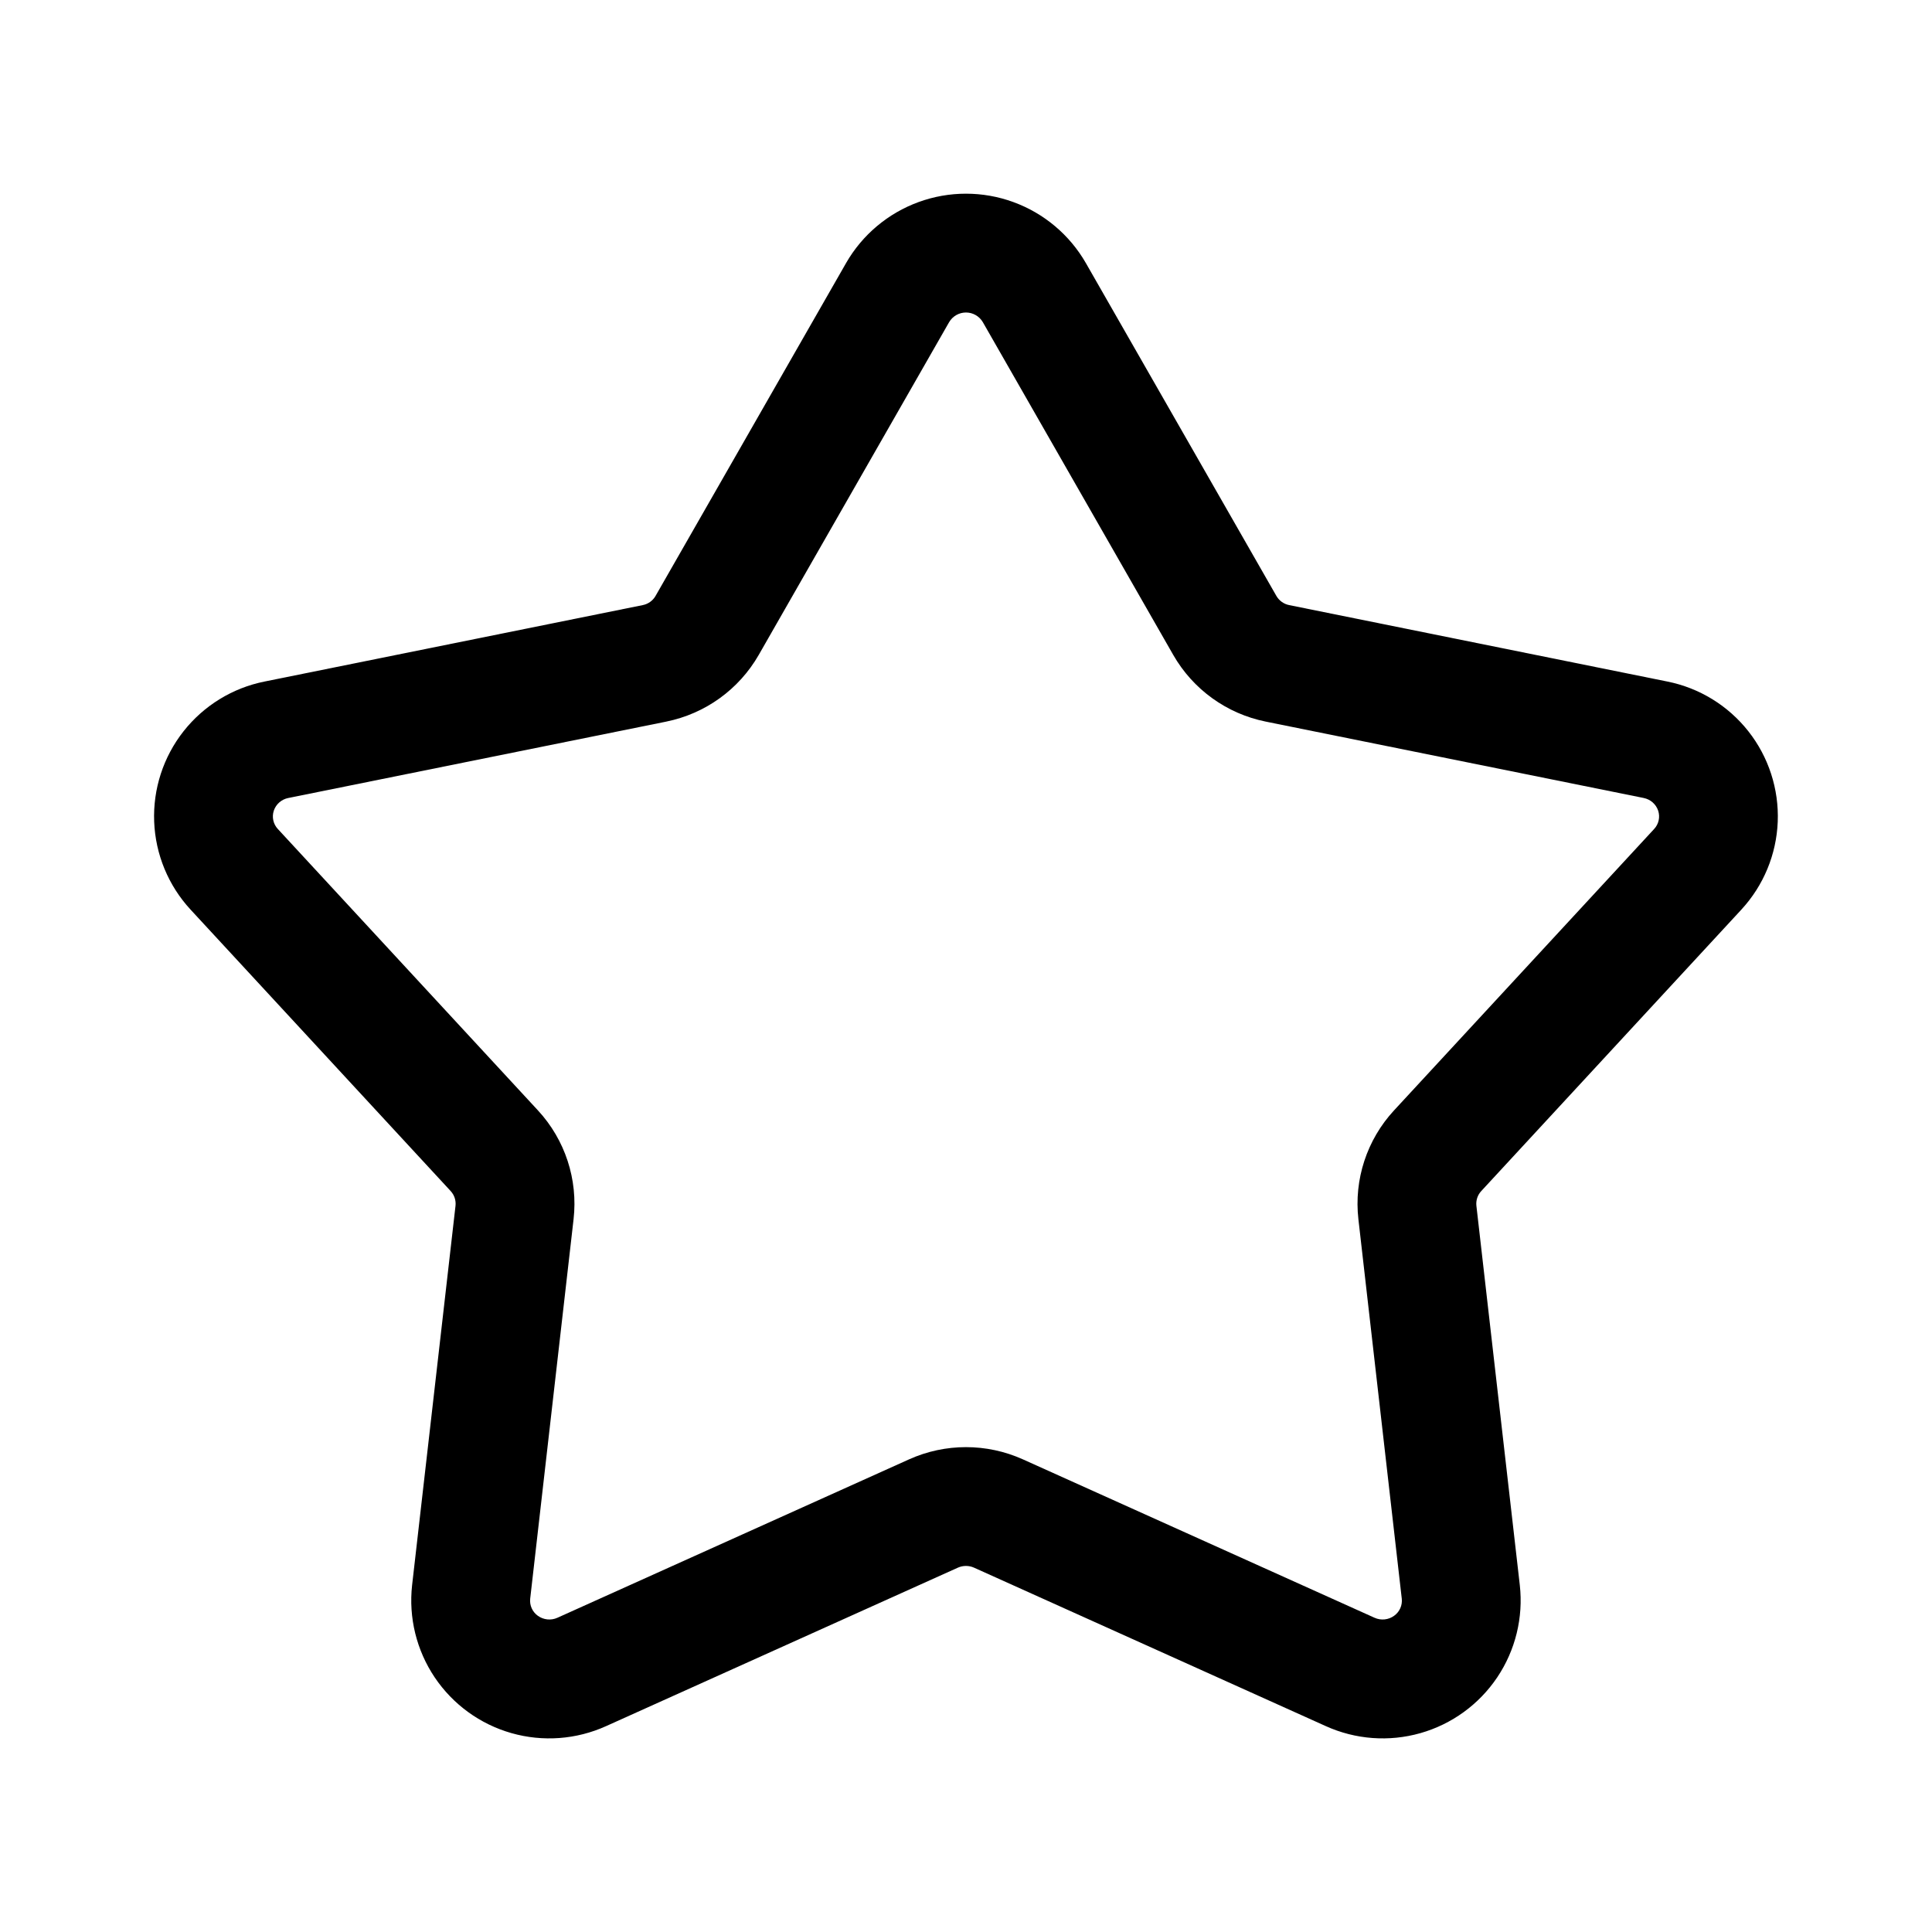 <?xml version="1.0" encoding="UTF-8"?>
<!-- The Best Svg Icon site in the world: iconSvg.co, Visit us! https://iconsvg.co -->
<svg fill="#000000" width="800px" height="800px" version="1.1" viewBox="144 144 512 512" xmlns="http://www.w3.org/2000/svg">
 <path d="m368.21 213.73-50.477 88.188h0.004c-0.73 1.273-1.98 2.168-3.422 2.445l-100.18 20.246c-8.504 1.695-16.121 6.371-21.488 13.18-5.367 6.809-8.129 15.312-7.789 23.977 0.34 8.66 3.758 16.922 9.641 23.289l68.938 74.594v0.004c0.969 1.047 1.434 2.465 1.281 3.883l-11.504 100.54c-0.961 8.598 1.16 17.254 5.981 24.438 4.824 7.18 12.039 12.422 20.359 14.785s17.211 1.703 25.09-1.867l93.203-41.984c1.363-0.609 2.922-0.609 4.285 0l93.203 41.984c7.879 3.57 16.77 4.231 25.09 1.867 8.324-2.363 15.535-7.606 20.359-14.785 4.82-7.184 6.941-15.84 5.981-24.438l-11.504-100.54c-0.152-1.418 0.312-2.836 1.281-3.883 13.633-14.746 46.023-49.793 68.938-74.594v-0.004c5.883-6.367 9.301-14.629 9.641-23.289 0.34-8.664-2.422-17.168-7.789-23.977-5.367-6.809-12.984-11.484-21.488-13.18l-100.17-20.246c-1.445-0.277-2.691-1.172-3.422-2.445l-50.477-88.188c-4.301-7.492-11.109-13.219-19.223-16.18-8.109-2.961-17.008-2.961-25.121 0-8.113 2.961-14.922 8.688-19.223 16.18zm27.32 15.641 0.004-0.004c0.93-1.578 2.625-2.551 4.461-2.551 1.832 0 3.531 0.973 4.461 2.551l50.465 88.188v0.004c5.242 9.145 14.172 15.586 24.508 17.672 19.766 3.988 66.879 13.52 100.18 20.246l-0.004 0.004c1.793 0.352 3.254 1.637 3.832 3.367 0.551 1.688 0.141 3.543-1.07 4.84l-68.938 74.586c-7.195 7.781-10.641 18.312-9.438 28.84l11.492 100.54h0.004c0.199 1.77-0.578 3.508-2.027 4.543-1.508 1.094-3.488 1.293-5.184 0.527l-93.203-41.984h-0.004c-9.586-4.312-20.559-4.312-30.145 0l-93.203 41.984c-1.699 0.766-3.676 0.566-5.188-0.527-1.449-1.035-2.223-2.773-2.023-4.543l11.492-100.54c1.203-10.527-2.242-21.059-9.434-28.84l-68.941-74.586c-1.211-1.301-1.621-3.152-1.07-4.84 0.578-1.73 2.043-3.016 3.832-3.367l100.18-20.246v-0.004c10.332-2.09 19.262-8.527 24.508-17.676z" fill-rule="evenodd"/>
</svg>